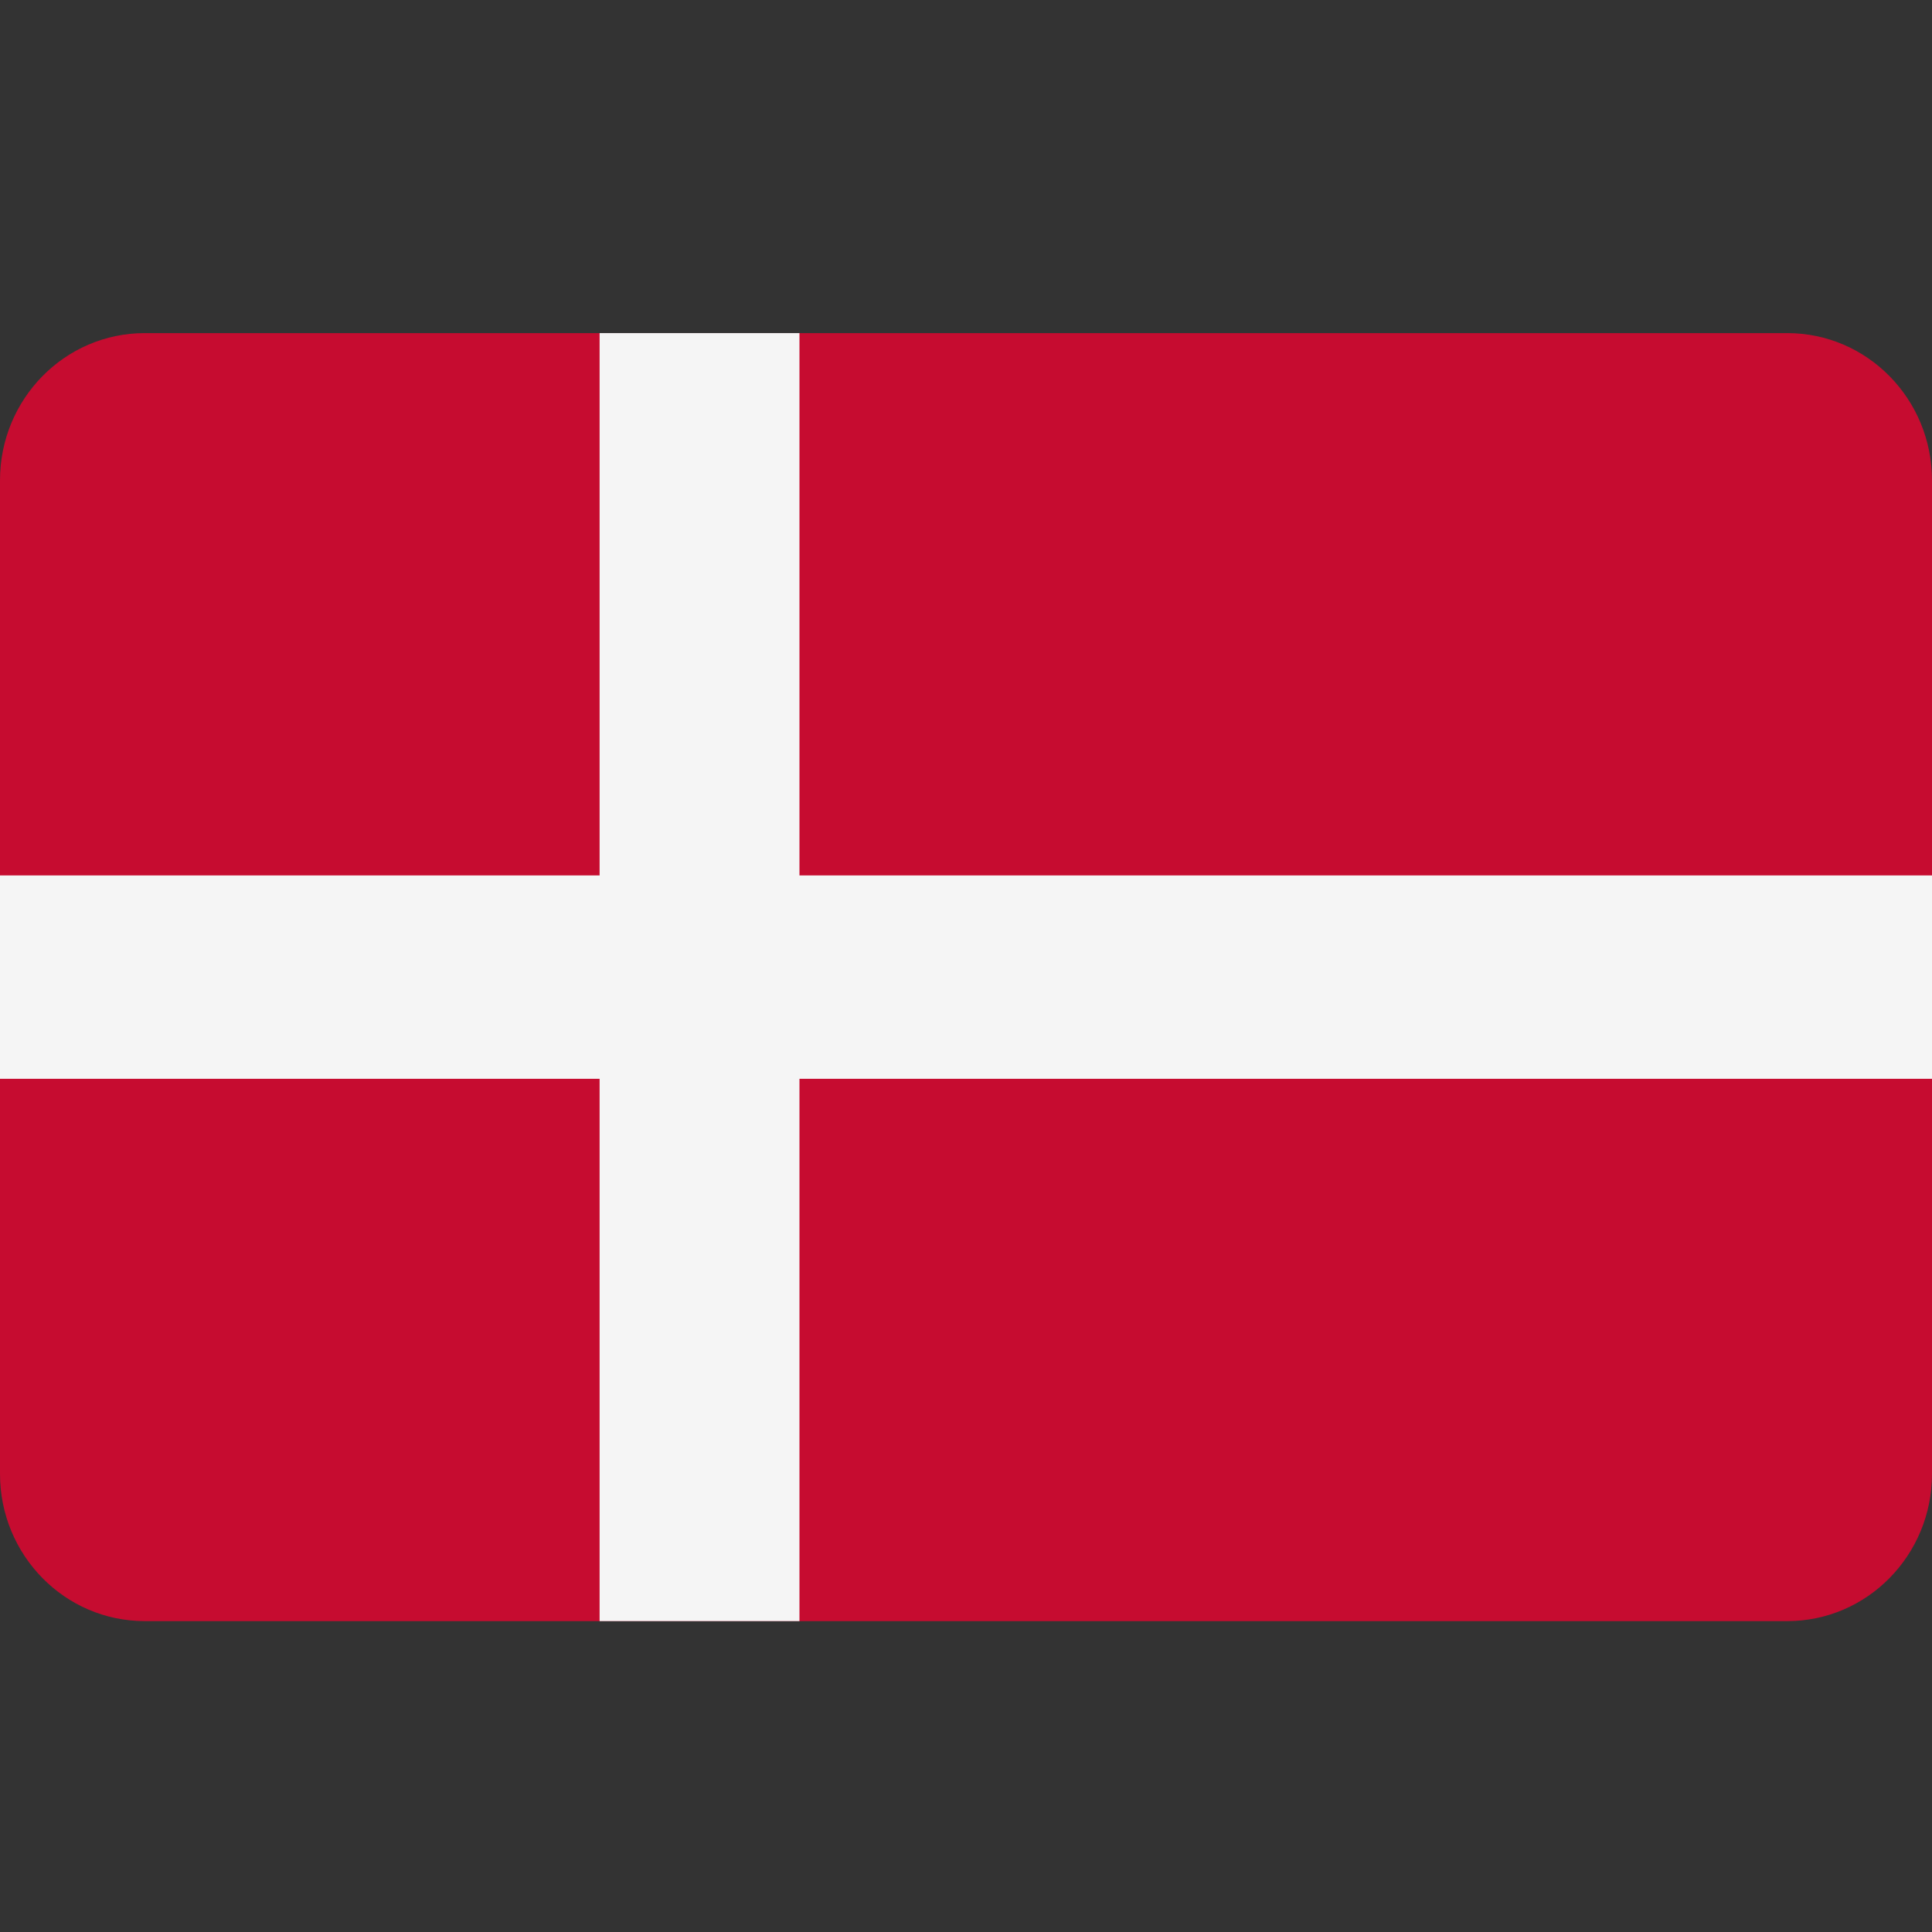 <svg xmlns="http://www.w3.org/2000/svg" fill="none" viewBox="0 0 60 60" height="60" width="60">
<rect x="0" y="0" width="60" height="60" fill="#333333" stroke="none"/>
<path fill="#C60C30" d="M55.506 50.345H4.494C2.012 50.345 0 48.298 0 45.773V14.917C0 12.392 2.012 10.345 4.494 10.345H55.506C57.988 10.345 60 12.392 60 14.917V45.773C60 48.298 57.988 50.345 55.506 50.345Z"></path>
<path fill="#F5F5F5" d="M60 27.187H24.828V10.345H18.621V27.187H0V33.503H18.621V50.345H24.828V33.503H60V27.187Z"></path>
</svg>
